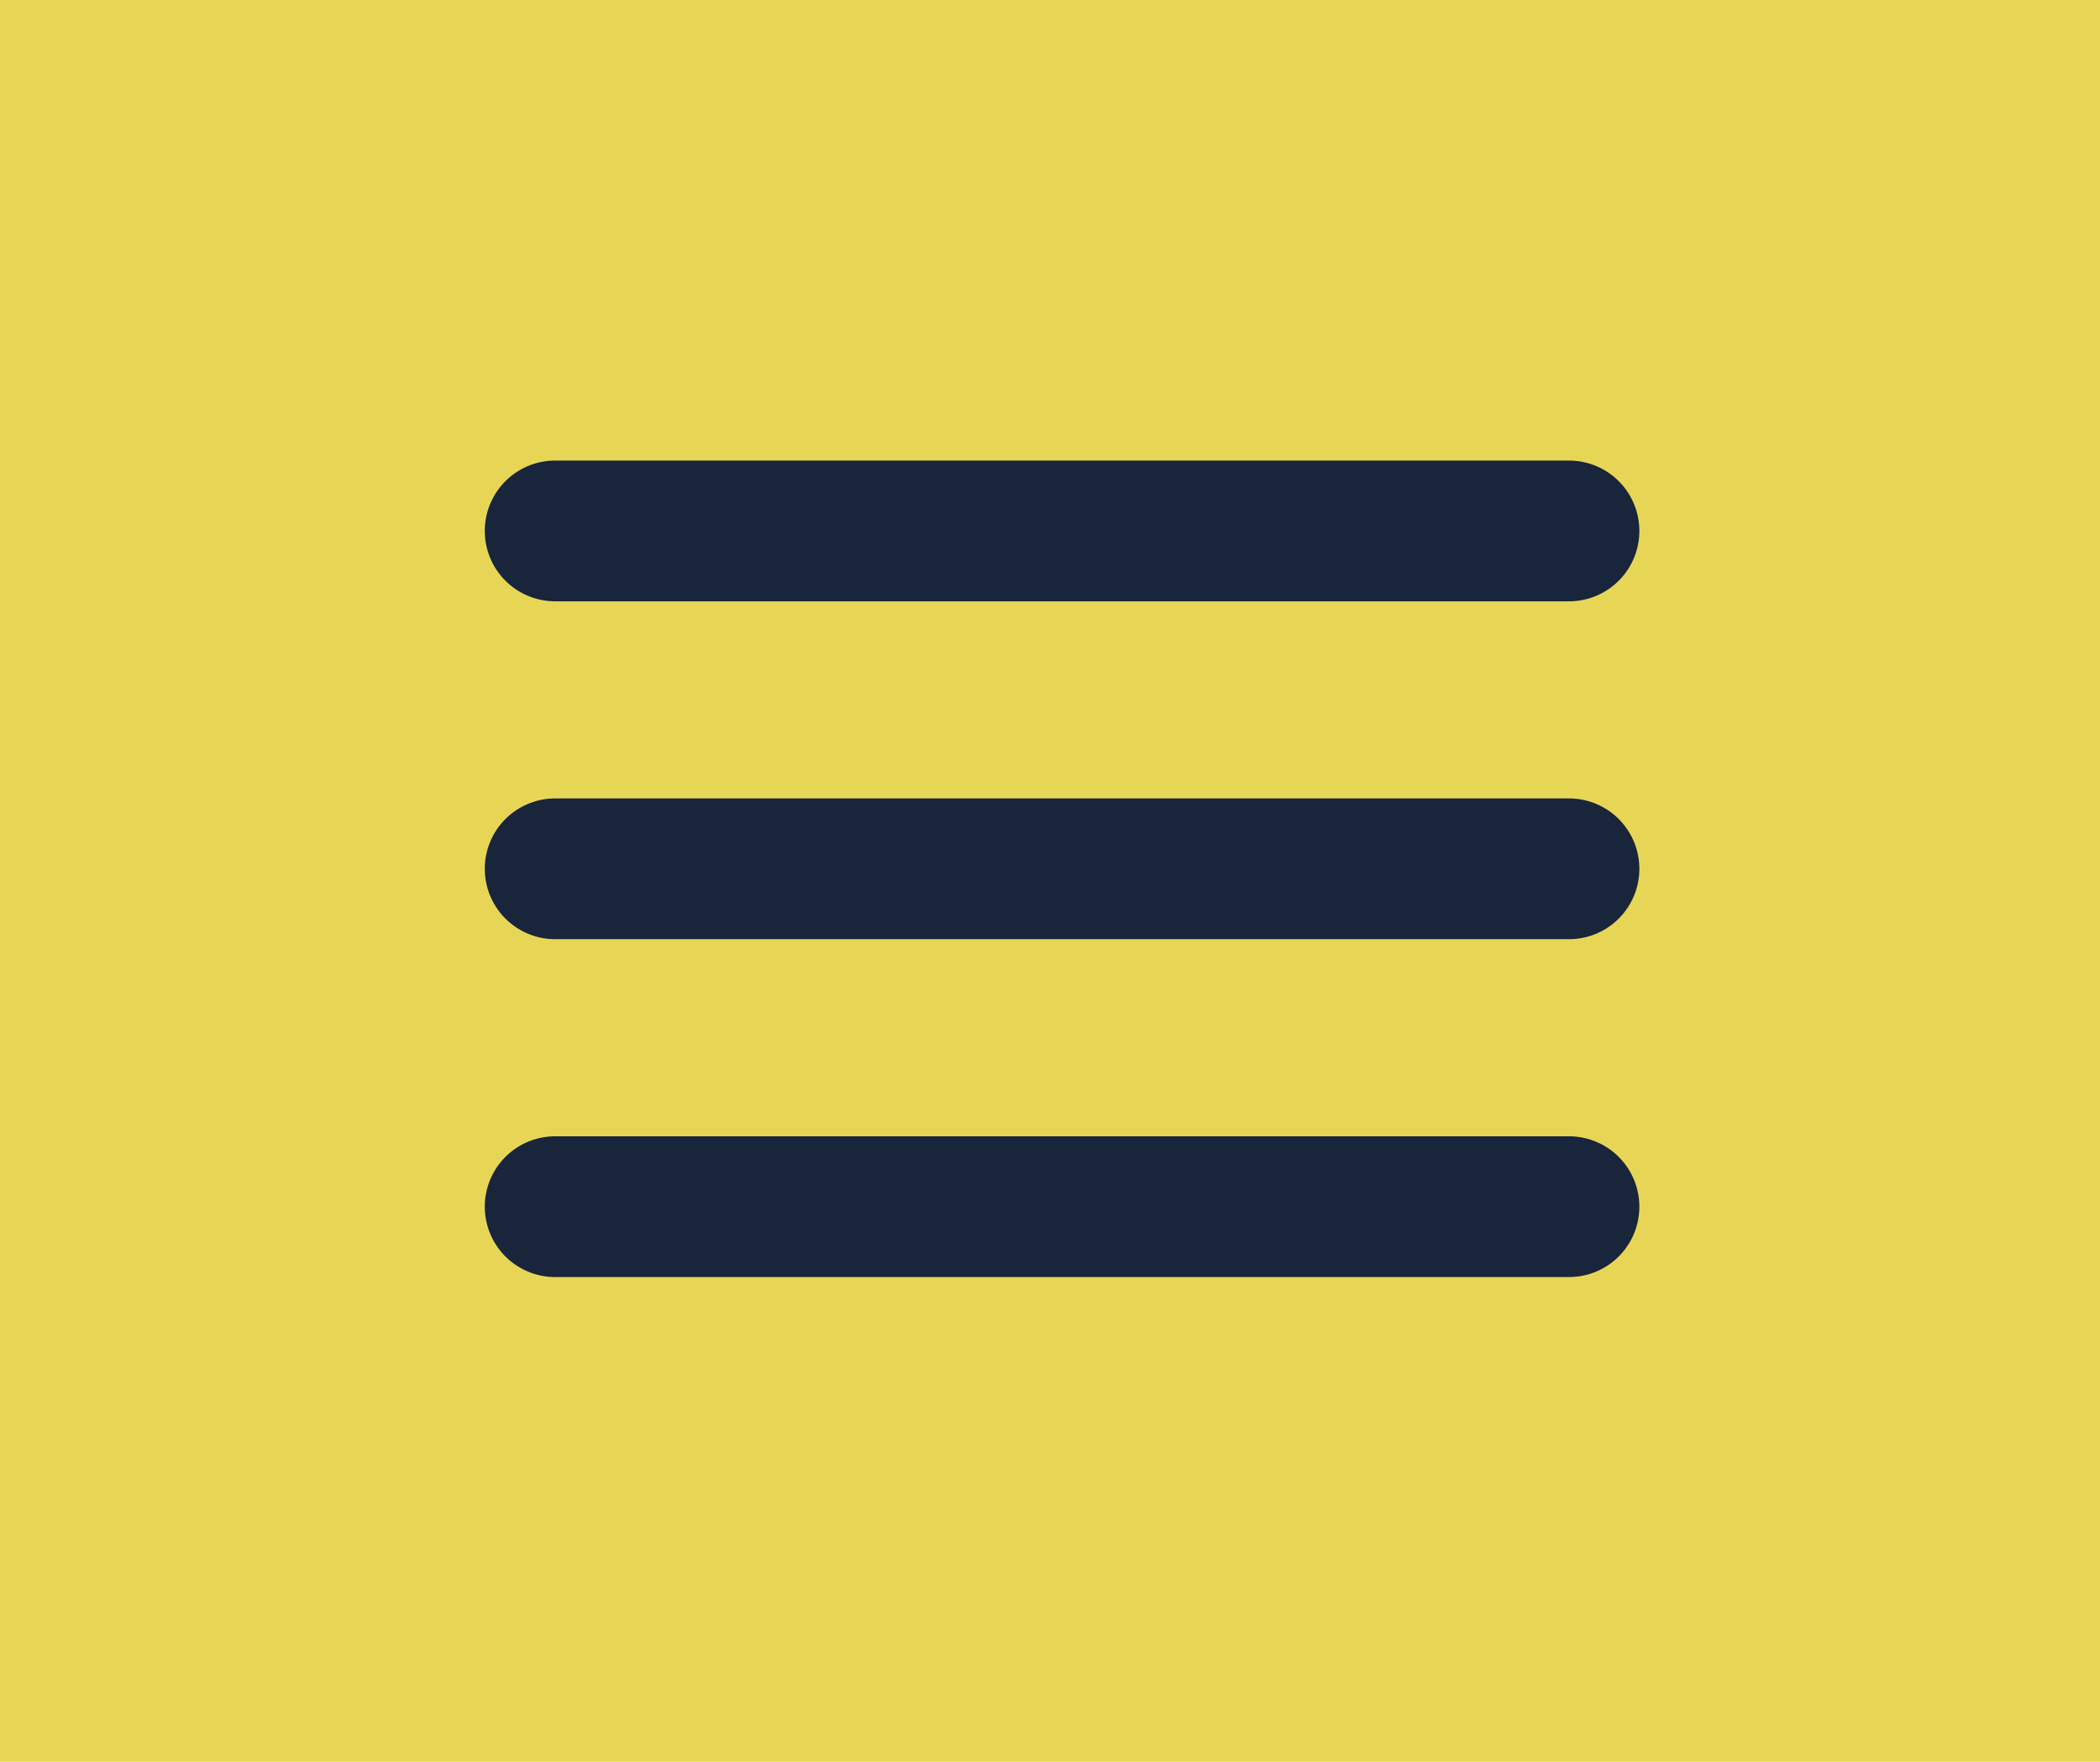 <?xml version="1.0" encoding="UTF-8"?> <svg xmlns="http://www.w3.org/2000/svg" width="87" height="73" viewBox="0 0 87 73" fill="none"> <rect width="87" height="73" fill="#E7D656"></rect> <path d="M23 22H65M23 36H65M23 50H65" stroke="#19253B" stroke-width="5.833" stroke-linecap="round" stroke-linejoin="round"></path> </svg> 